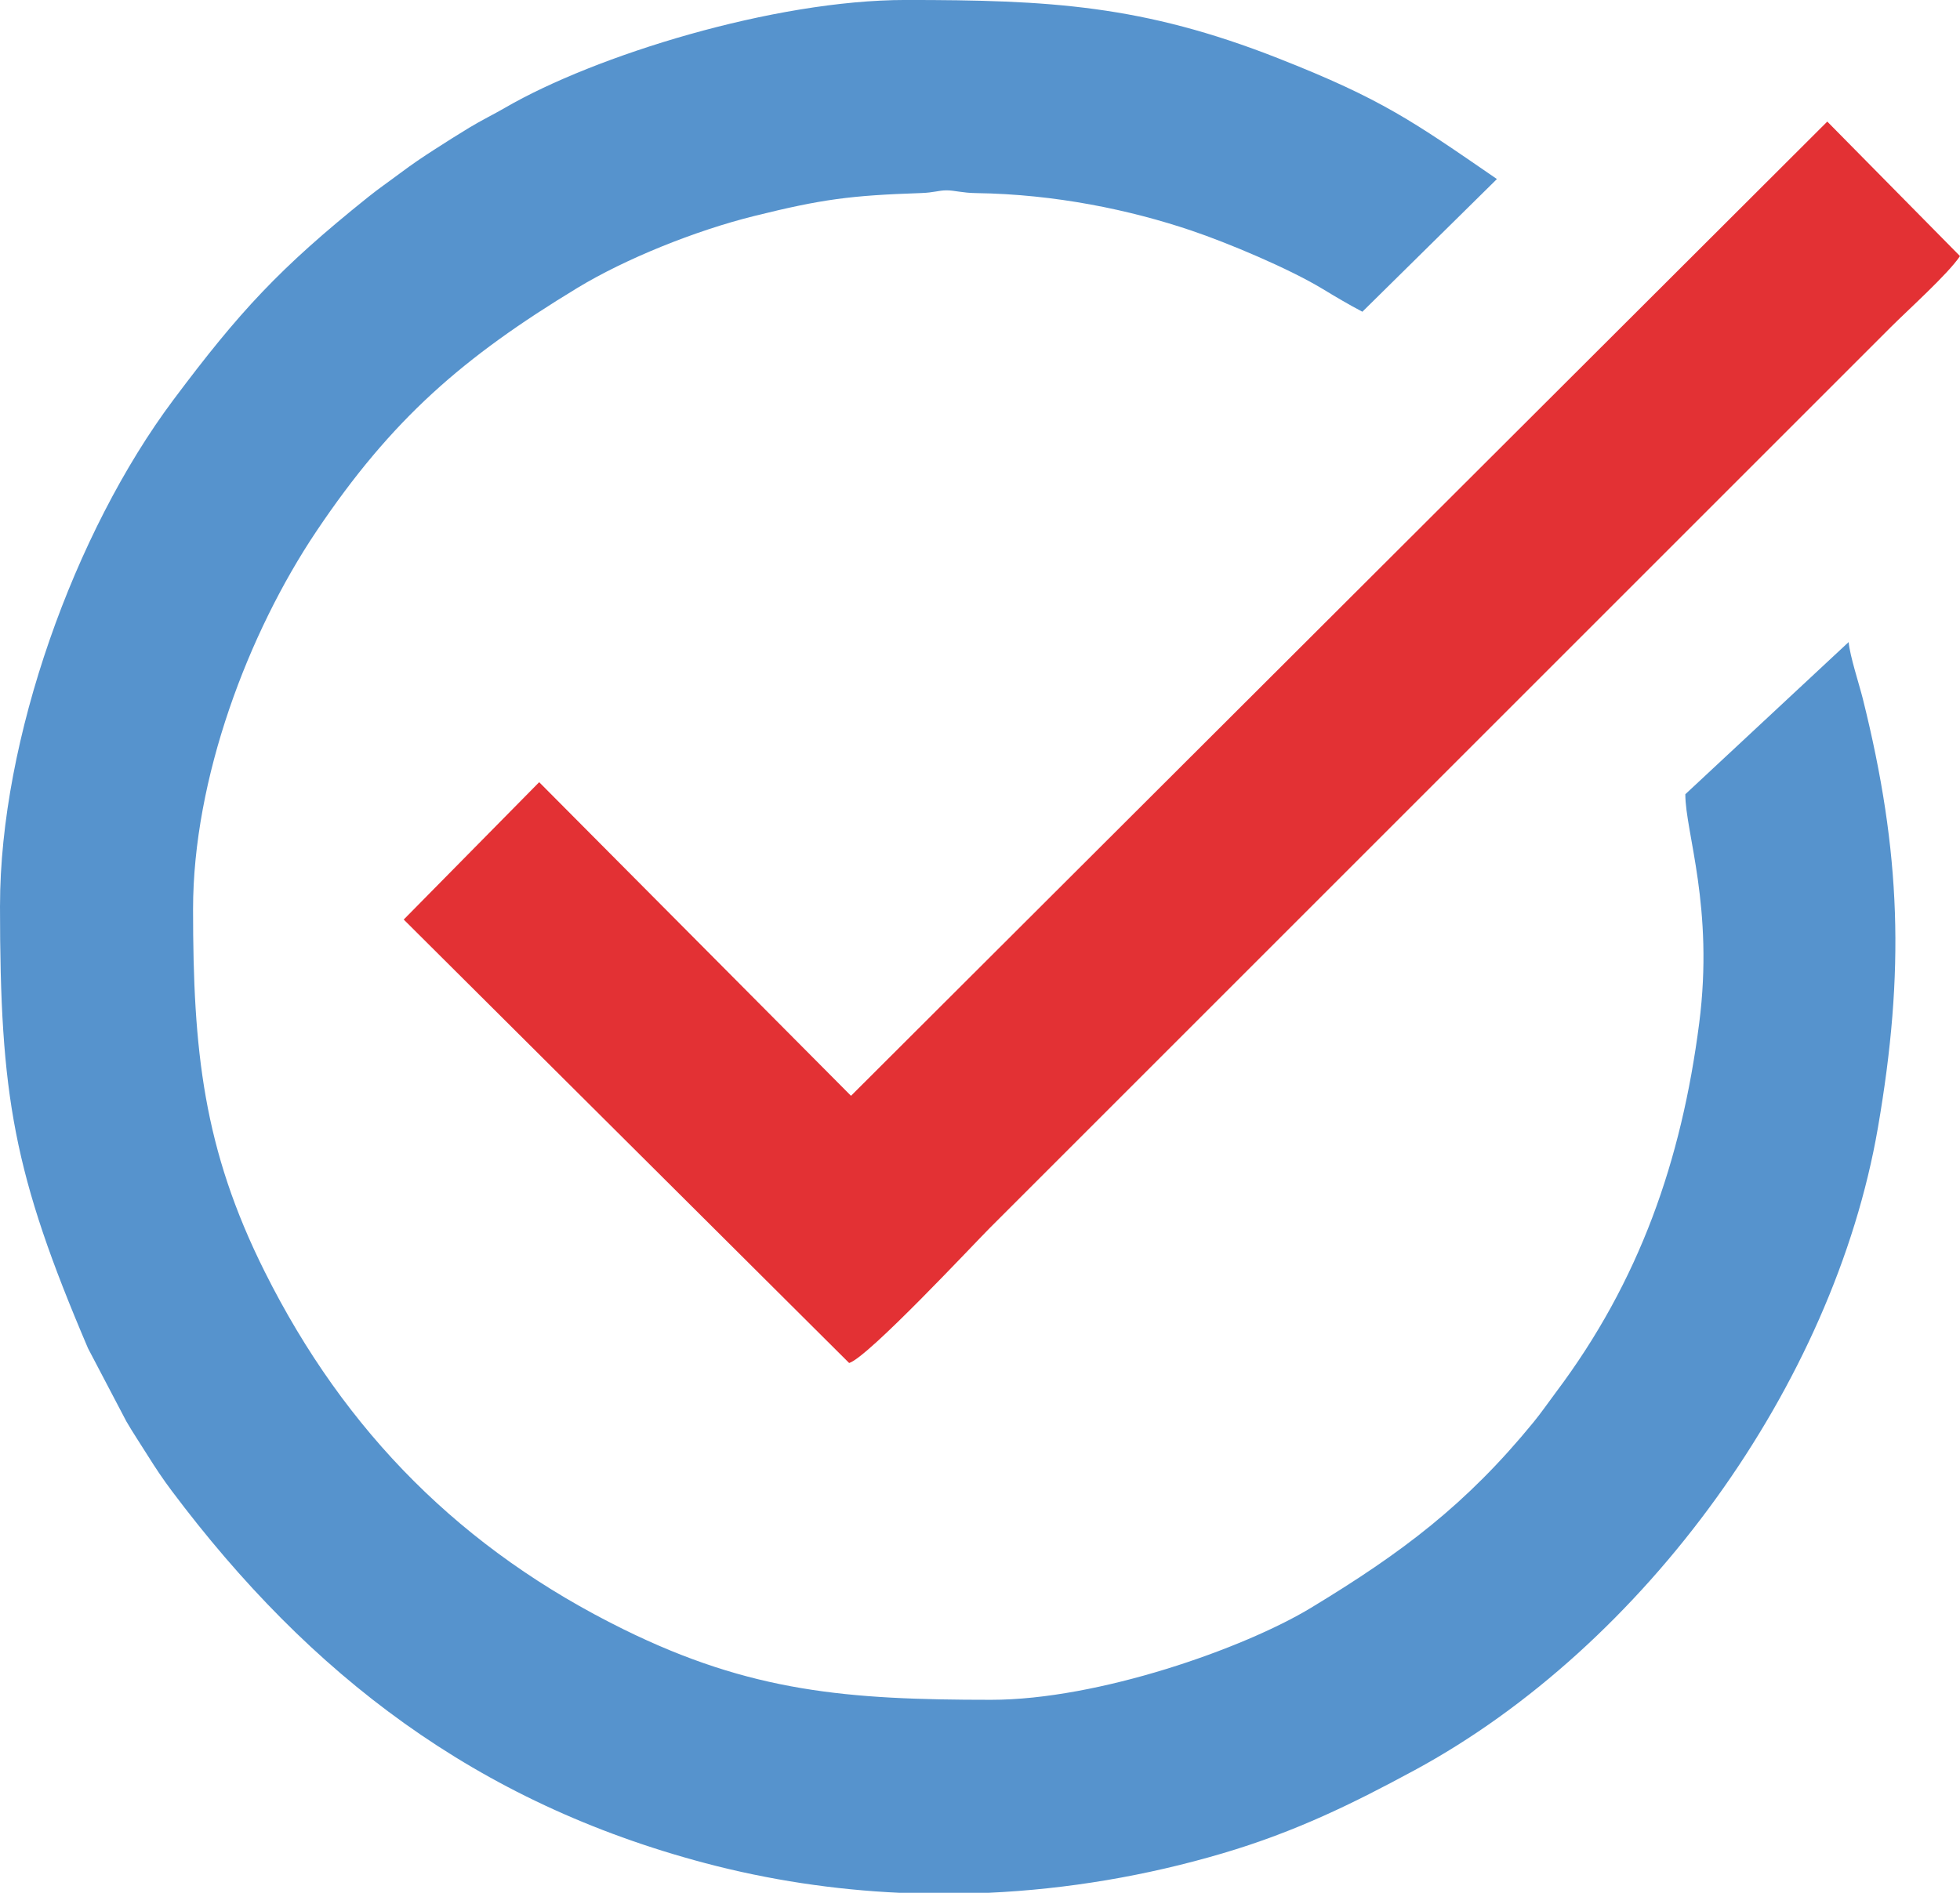 <?xml version="1.0" encoding="UTF-8"?> <!-- Creator: CorelDRAW --> <svg xmlns="http://www.w3.org/2000/svg" xmlns:xlink="http://www.w3.org/1999/xlink" xmlns:xodm="http://www.corel.com/coreldraw/odm/2003" xml:space="preserve" width="93.138mm" height="89.963mm" style="shape-rendering:geometricPrecision; text-rendering:geometricPrecision; image-rendering:optimizeQuality; fill-rule:evenodd; clip-rule:evenodd" viewBox="0 0 2301.64 2223.17"> <defs> <style type="text/css"> <![CDATA[ .fil0 {fill:#5693CD} .fil1 {fill:#E33134} ]]> </style> </defs> <g id="Layer_x0020_1">  <g id="_105553133546240"> <path class="fil0" d="M-0 1063.63c0,223.8 15.62,314.48 103.36,520l45 85.78c7.3,12.64 16.49,26.37 25.16,40.23 9.12,14.59 17.85,27.66 28.23,41.51 162.34,216.51 357.84,366.11 626.46,437.17 74.86,19.8 151.43,31.29 228.26,34.84l104 0c93.21,-4.27 185.84,-19.96 275.28,-46.38 86.36,-25.51 154.12,-59.08 225.11,-97.47 270.69,-146.4 492.37,-453.38 544.36,-754.67 31.68,-183.59 27.47,-323.11 -17.78,-504.25 -4,-15.99 -15.23,-50.28 -16.56,-66.27l-191.8 178.73c0,44.81 33.79,133.08 16.27,269.1 -20.79,161.38 -70.04,302.66 -168.22,433.35 -9,11.98 -16.74,23.39 -26.14,34.89 -79.32,97.13 -155.02,153.74 -261.35,218.15 -79.23,47.99 -250.18,108.13 -375.73,108.13 -168.84,0 -281.97,-9.04 -431.62,-82.76 -189.35,-93.26 -326.89,-231.1 -421.37,-419.95 -72.25,-144.41 -84.22,-260.07 -84.22,-425.8 0,-153.99 65.02,-324.96 144.71,-443.77 88.77,-132.35 172.41,-204.58 306.74,-286.11 56.19,-34.11 138.33,-67.23 207.65,-84.42 79.29,-19.66 112.77,-24.11 195.47,-26.9 15.84,-0.53 20.8,-3.2 30.34,-3.2 9.4,0 18.15,3.01 34.69,3.24 93.12,1.28 181.03,19.79 252.52,43.93 43.33,14.63 114.61,44.62 153.94,68.38 17.01,10.28 29.8,17.89 47.08,27.03l158 -155.85c-98.5,-67.7 -134.51,-93.72 -256.96,-141.88 -159.12,-62.58 -268.5,-68.44 -437.22,-68.44 -154.88,0 -365.01,65.25 -470.6,126.61 -13.51,7.85 -27.37,14.52 -42.01,23.38 -14.24,8.62 -26.34,16.35 -40.17,25.22 -15.07,9.66 -26.88,17.66 -41.3,28.45 -14.34,10.74 -23.82,17.04 -37.44,27.95 -104.16,83.46 -151.12,134.63 -228.47,237.96 -116.42,155.52 -203.65,399.21 -203.65,594.07z"></path> <path class="fil1" d="M999.33 1287.04l-366.17 -368.34 -159.06 161.33 523.07 520.86c22.37,-6.86 146.43,-139.89 165.64,-159.1l1057.09 -1057.09c21.18,-21.18 67.58,-62.78 81.74,-83.91l-155.85 -158 -1146.45 1144.26z"></path> </g> </g> </svg> 